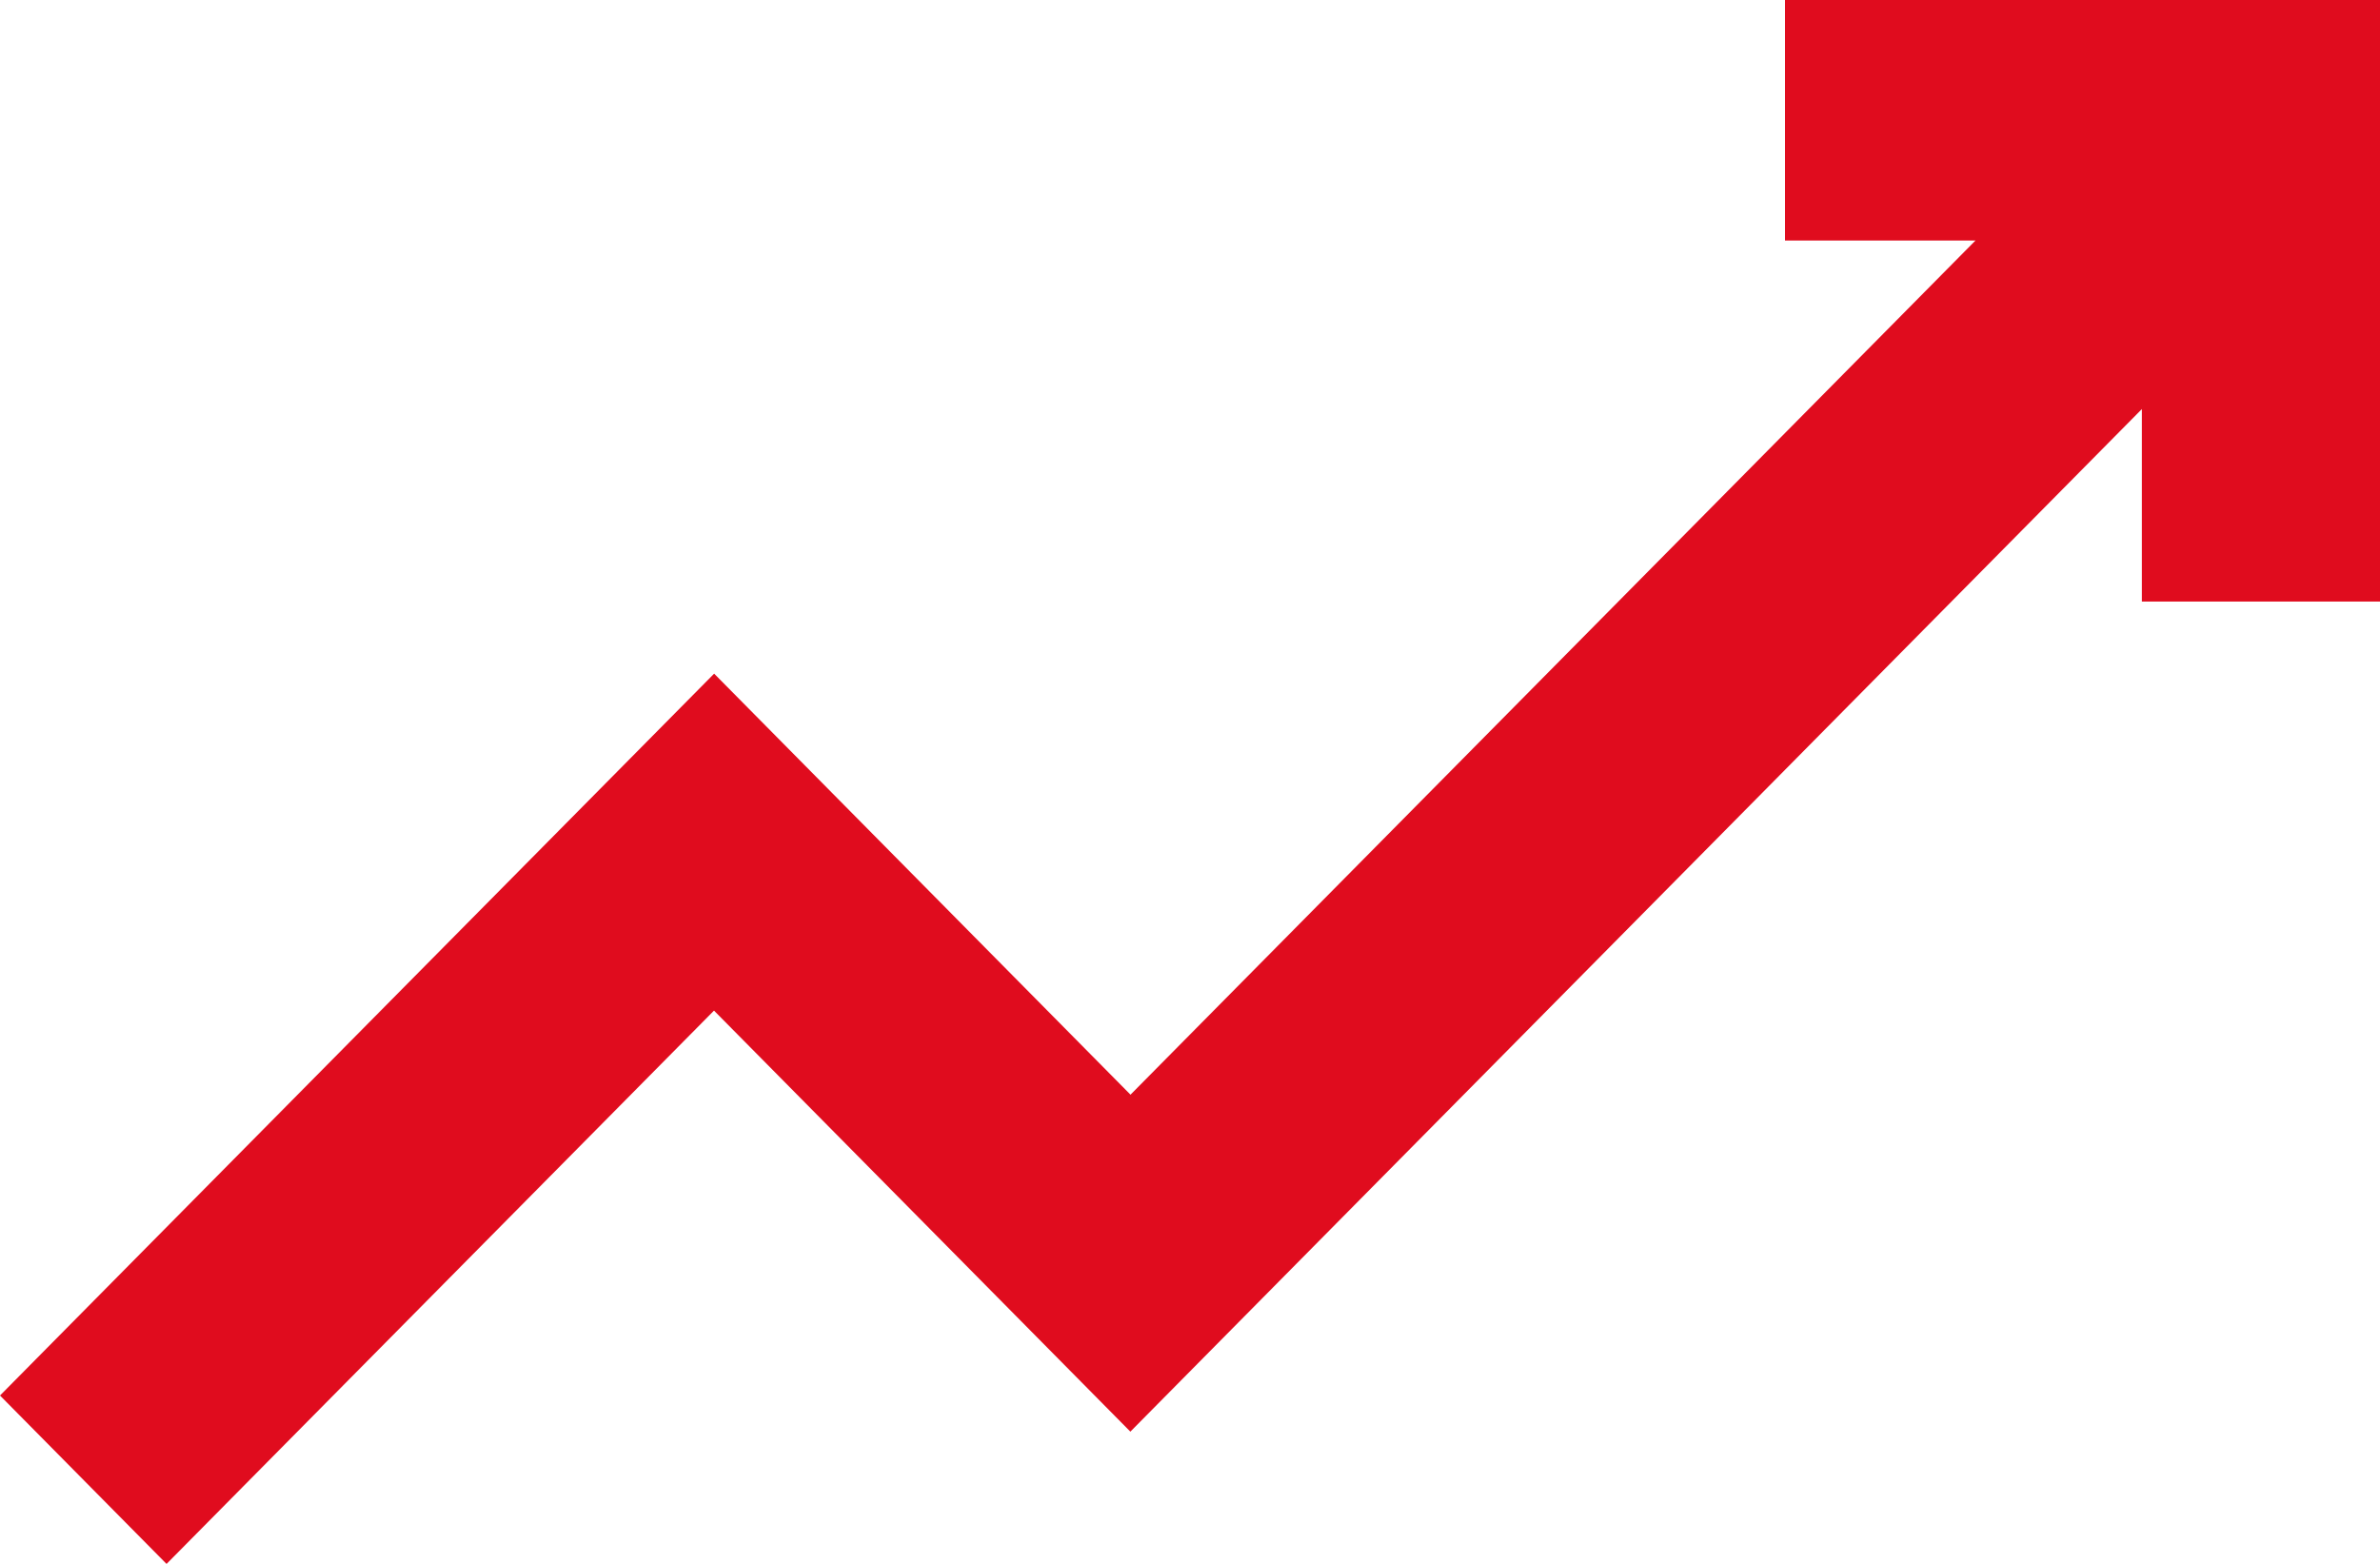 <svg height="11.645" viewBox="0 0 17.72 11.645" width="17.72" xmlns="http://www.w3.org/2000/svg"><path d="m13.29 0v1.791h1.418l-6.291 6.36-3.1-3.135-5.317 5.375 1.24 1.254 4.076-4.12 3.1 3.135 7.531-7.614v1.433h1.773v-4.479z" fill="#e00c1e"/></svg>